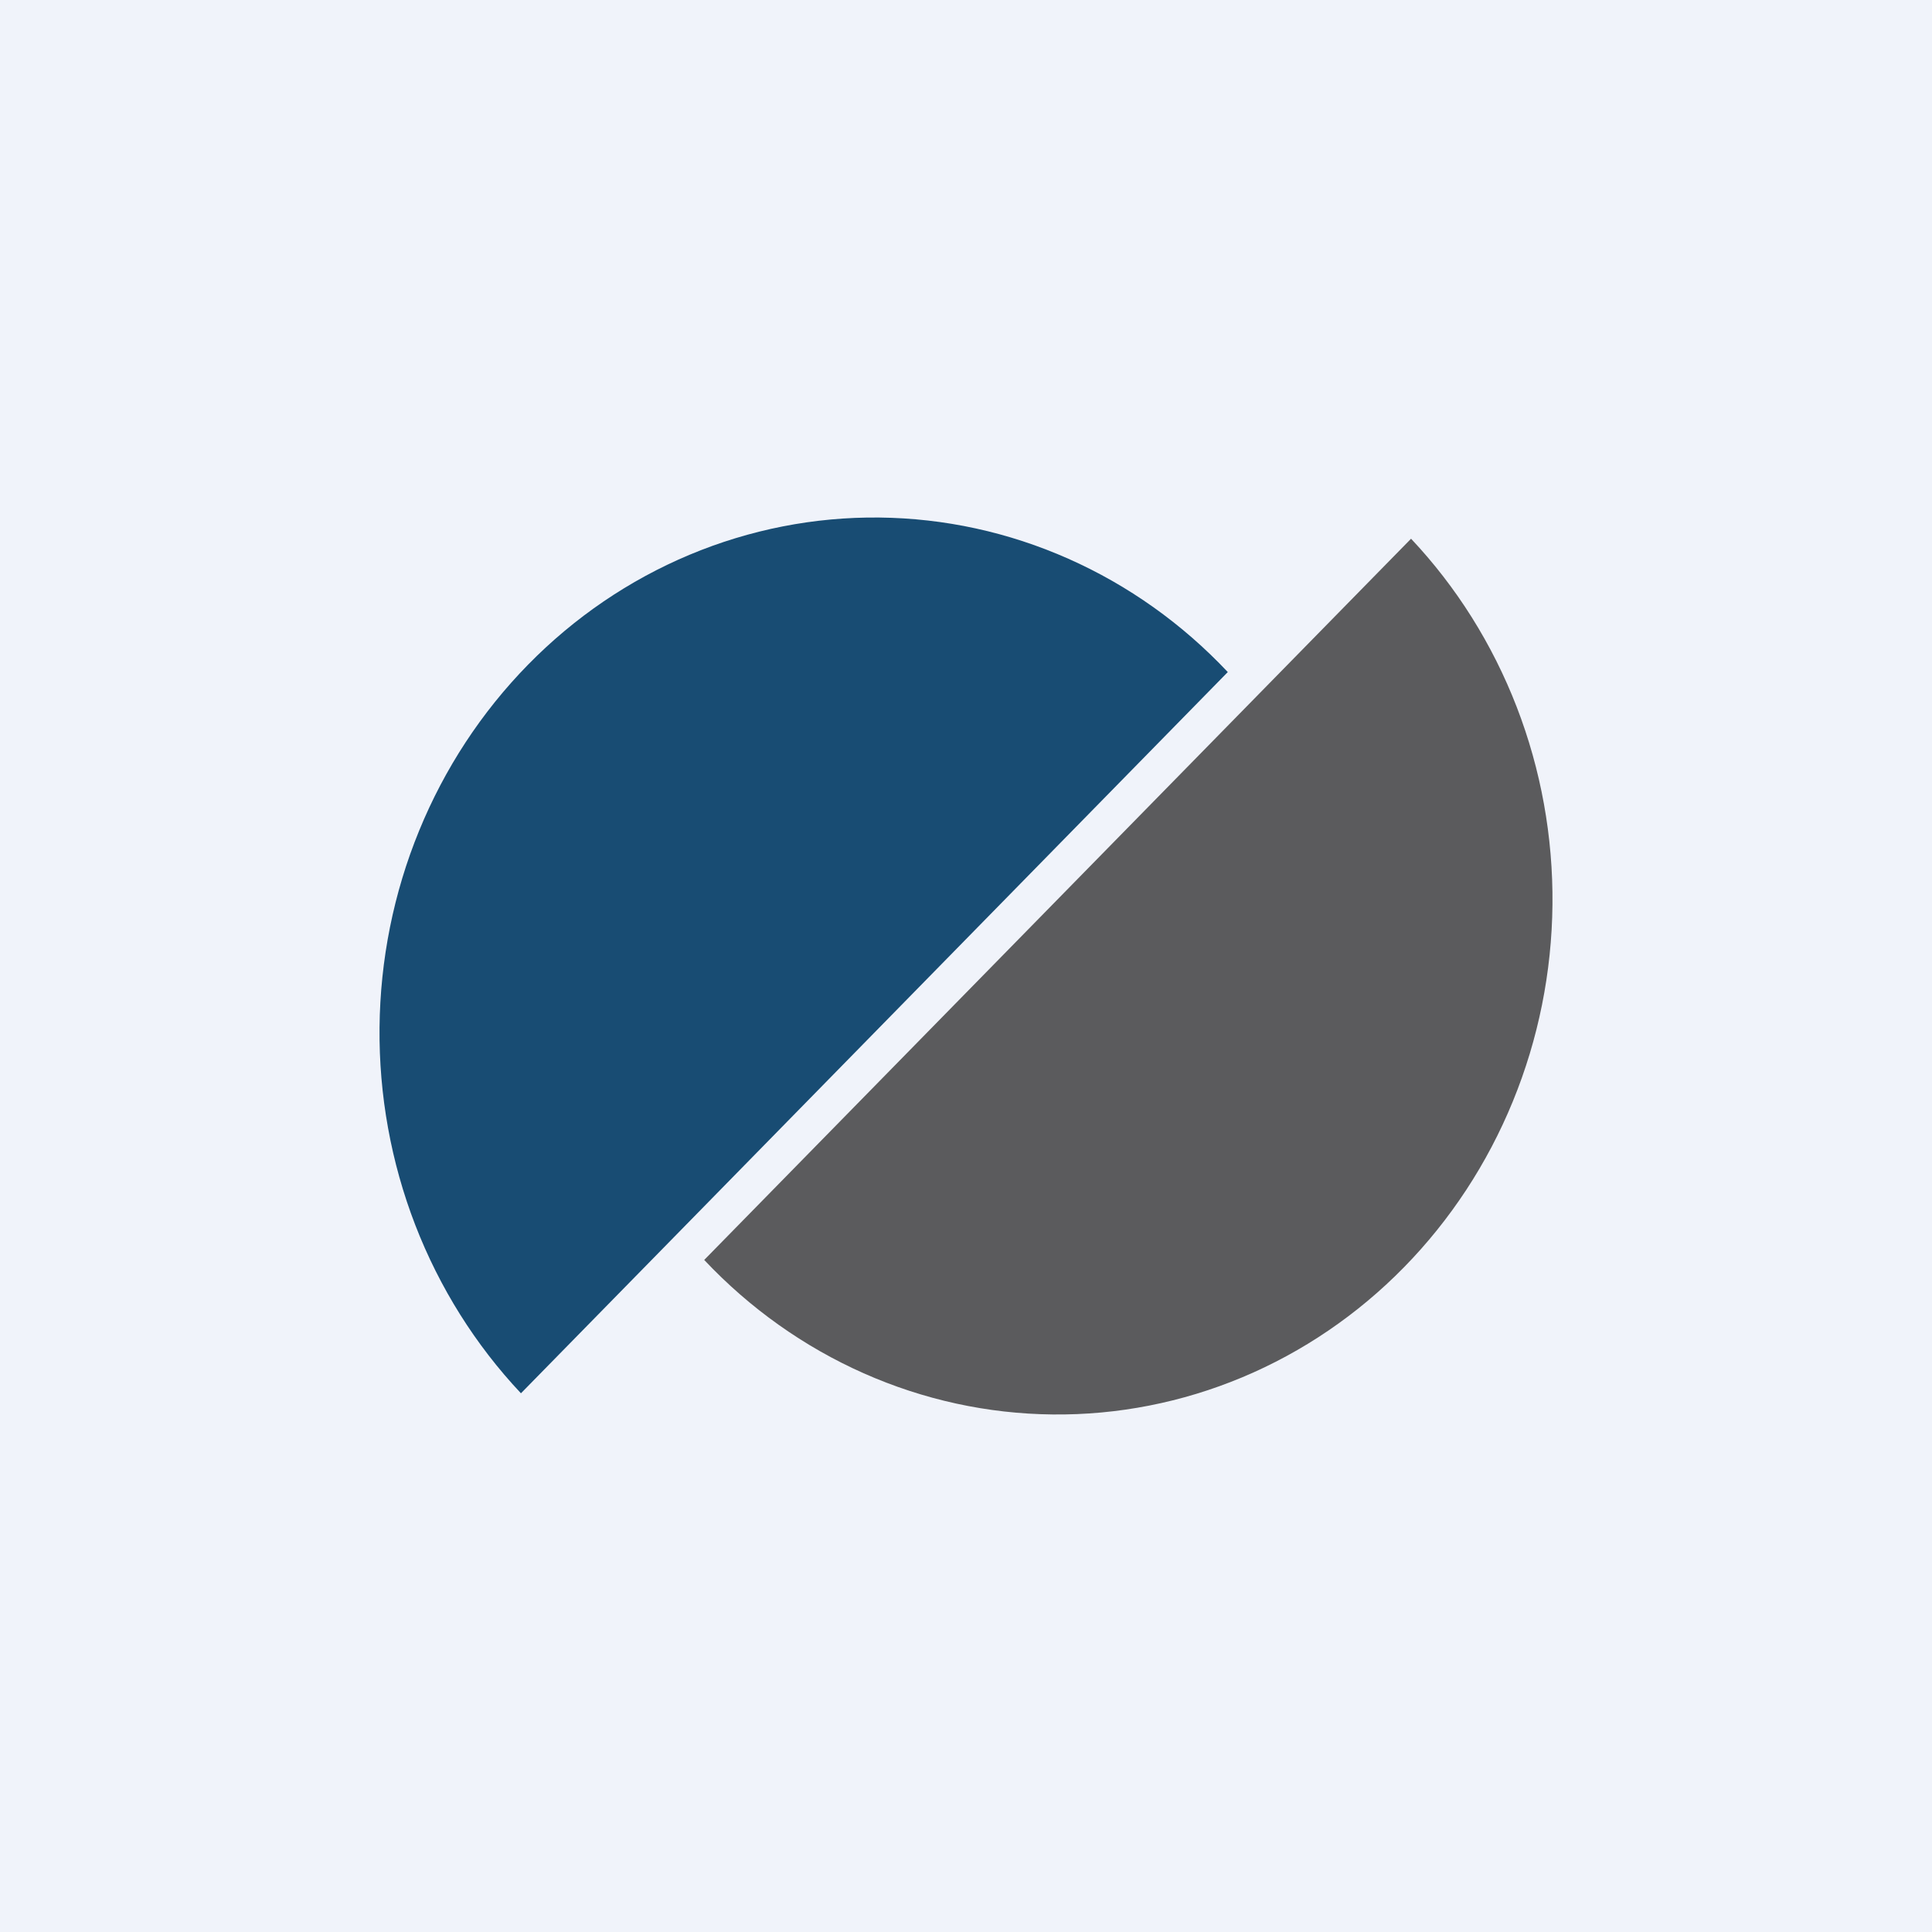 <!-- by Finnhub --><svg width="56" height="56" viewBox="0 0 56 56" fill="none" xmlns="http://www.w3.org/2000/svg">
<rect width="56" height="56" fill="#F0F3FA"/>
<path d="M35.588 19.48C34.27 18.08 32.699 16.963 30.966 16.195C29.233 15.426 27.372 15.021 25.488 15.001C23.605 14.981 21.736 15.348 19.988 16.08C18.241 16.812 16.649 17.895 15.304 19.268C13.959 20.641 12.886 22.276 12.148 24.08C11.409 25.884 11.02 27.822 11.001 29.782C10.982 31.743 11.334 33.689 12.037 35.508C12.741 37.327 13.781 38.984 15.1 40.385L35.588 19.48Z" fill="#184C73"/>
<path d="M20.412 36.52C21.73 37.92 23.301 39.036 25.034 39.805C26.767 40.574 28.628 40.98 30.512 40.999C32.395 41.019 34.264 40.652 36.012 39.92C37.759 39.188 39.351 38.105 40.696 36.732C42.041 35.359 43.114 33.724 43.852 31.92C44.591 30.116 44.98 28.178 44.999 26.218C45.018 24.257 44.666 22.311 43.963 20.492C43.259 18.673 42.219 17.015 40.9 15.615L20.412 36.52Z" fill="#5B5B5D"/>
</svg>
